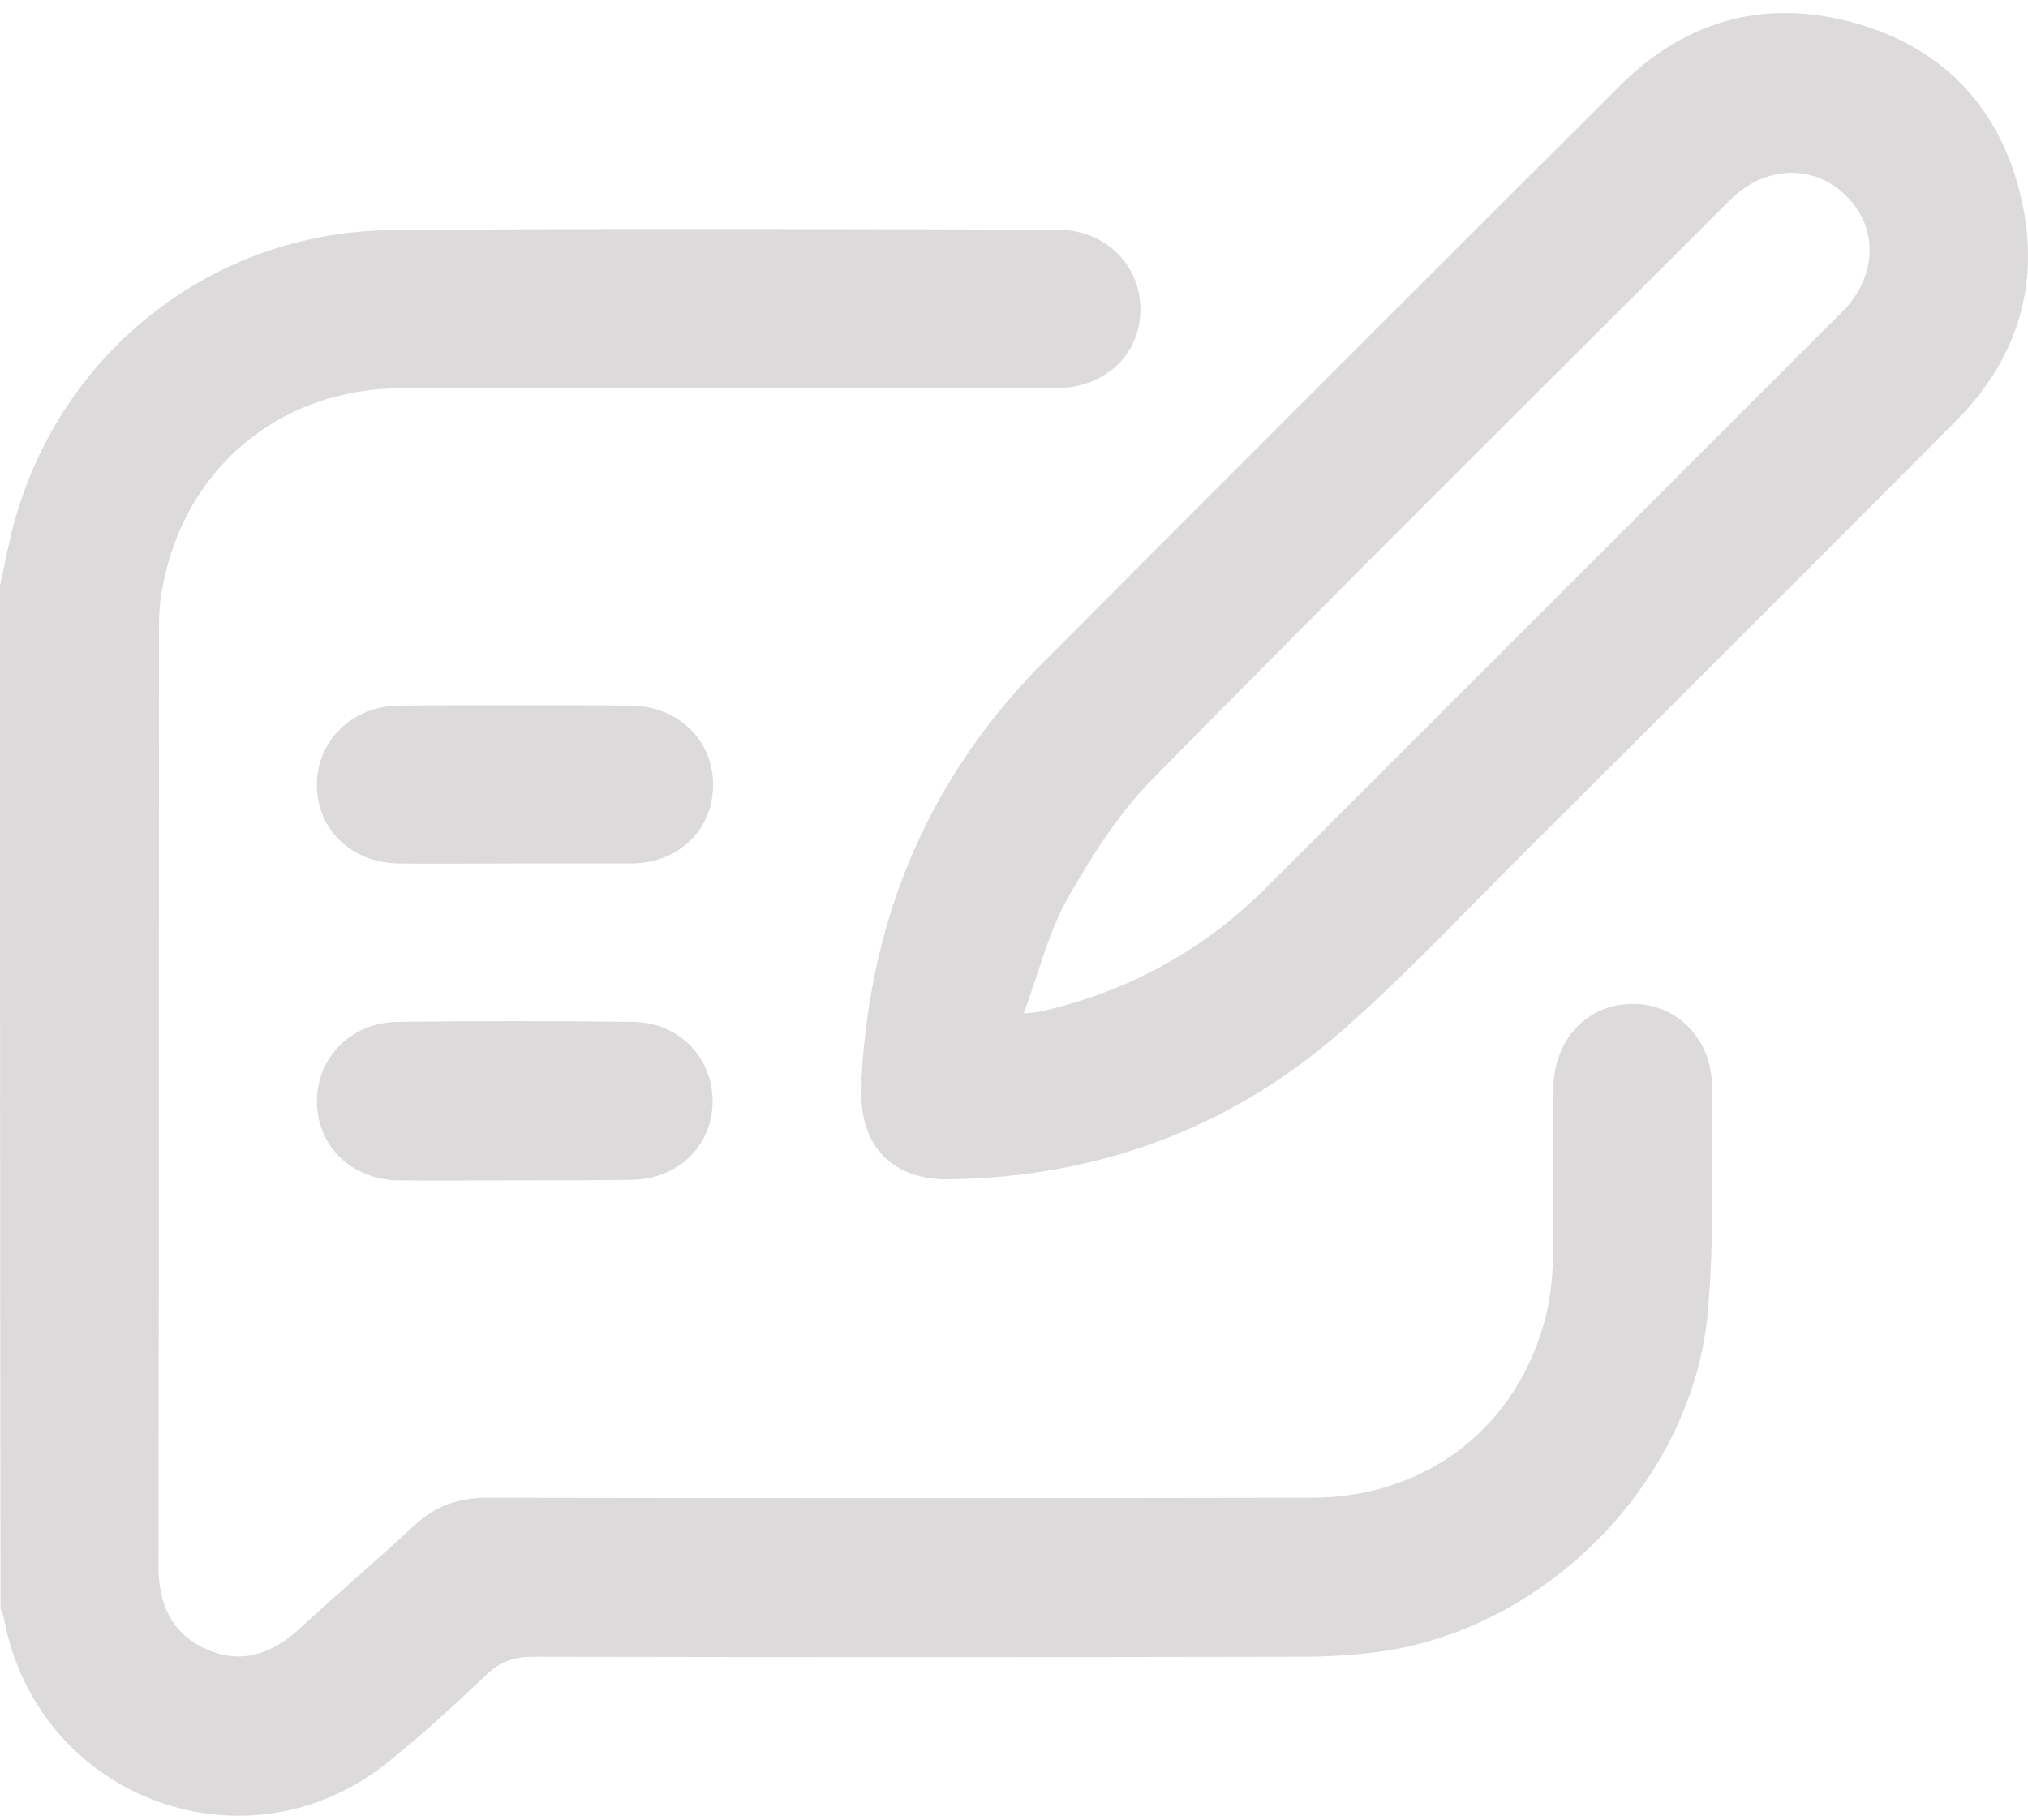 <svg width="244" height="219" viewBox="0 0 244 219" fill="none" xmlns="http://www.w3.org/2000/svg">
<g clip-path="url(#clip0_1262_1701)">
<g clip-path="url(#clip1_1262_1701)">
<g clip-path="url(#clip2_1262_1701)">
<g opacity="0.2">
<path d="M0 70.477C0.572 67.935 1.017 65.393 1.716 62.85C7.372 42.322 25.549 27.959 46.903 27.705C73.66 27.451 100.416 27.578 127.236 27.641C132.956 27.641 137.278 31.899 137.214 37.302C137.151 42.704 132.956 46.708 127.045 46.708C100.861 46.708 74.613 46.708 48.428 46.708C33.366 46.708 21.672 56.749 19.384 71.685C19.13 73.146 19.13 74.672 19.13 76.197C19.13 113.63 19.13 151 19.066 188.434C19.066 193.01 20.592 196.569 24.85 198.475C29.044 200.318 32.667 199.047 35.972 196.06C40.548 191.802 45.378 187.735 49.954 183.476C52.432 181.188 55.229 180.235 58.597 180.235C91.645 180.299 124.694 180.299 157.742 180.235C171.788 180.235 182.846 171.528 186.087 157.991C186.596 155.83 186.787 153.606 186.85 151.381C186.914 144.581 186.85 137.717 186.914 130.917C186.914 125.133 190.981 120.812 196.383 120.812C201.785 120.748 205.98 125.07 205.98 130.79C205.916 139.815 206.298 148.966 205.472 157.928C203.629 178.265 186.024 196.124 165.75 198.793C162.763 199.174 159.712 199.365 156.725 199.365C125.901 199.429 95.078 199.429 64.254 199.365C61.966 199.365 60.25 199.874 58.534 201.526C54.784 205.085 50.971 208.58 46.967 211.822C29.934 225.867 4.639 216.588 0.508 194.916C0.445 194.471 0.191 194.026 0.064 193.582C-9.76026e-07 152.462 0 111.469 0 70.477Z" fill="#4F4747"/>
<path d="M103.656 129.774C104.736 109.881 112.045 93.23 125.709 79.502C148.78 56.368 171.85 33.298 194.984 10.227C202.992 2.283 212.715 -0.259 223.456 2.855C234.07 5.906 240.807 13.278 243.222 24.019C245.51 34.251 242.713 43.212 235.341 50.648C217.673 68.38 200.005 86.048 182.273 103.717C175.345 110.644 168.672 117.762 161.3 124.181C147.89 135.875 132.001 141.659 114.206 141.913C107.406 142.04 103.402 137.909 103.656 131.109C103.72 130.537 103.656 129.901 103.656 129.774ZM123.167 121.957C124.438 121.83 124.756 121.83 125.01 121.766C135.497 119.415 144.585 114.521 152.212 106.958C175.345 83.824 198.479 60.69 221.613 37.556C225.871 33.298 226.062 27.451 222.121 23.574C218.245 19.697 212.334 19.888 208.14 24.082C184.942 47.28 161.681 70.35 138.674 93.738C134.543 97.933 131.302 103.081 128.379 108.229C126.154 112.233 125.01 116.936 123.167 121.957Z" fill="#4F4747"/>
<path d="M61.837 103.907C57.261 103.907 52.622 103.971 48.046 103.907C42.326 103.844 38.195 99.903 38.132 94.564C38.068 89.162 42.326 84.968 48.046 84.904C57.325 84.841 66.604 84.841 75.883 84.904C81.666 84.968 85.861 89.162 85.797 94.564C85.734 99.903 81.603 103.907 75.883 103.907C71.18 103.907 66.54 103.907 61.837 103.907Z" fill="#4F4747"/>
<path d="M61.965 142.04C57.262 142.04 52.622 142.104 47.919 142.04C42.39 141.976 38.259 138.036 38.132 132.761C38.005 127.422 42.136 123.101 47.665 122.974C57.198 122.847 66.731 122.847 76.201 122.974C81.794 123.037 85.861 127.422 85.734 132.761C85.607 138.036 81.476 141.913 75.947 141.976C71.307 142.04 66.604 142.04 61.965 142.04Z" fill="#4F4747"/>
</g>
</g>
</g>
</g>
<defs>
<clipPath id="clip0_1262_1701">
<rect width="244" height="218" fill="white" transform="translate(0 0.755)"/>
</clipPath>
<clipPath id="clip1_1262_1701">
<rect width="244" height="218" fill="white" transform="translate(0 0.755)"/>
</clipPath>
<clipPath id="clip2_1262_1701">
<rect width="244" height="218" fill="white" transform="translate(0 0.755)"/>
</clipPath>
</defs>
</svg>
